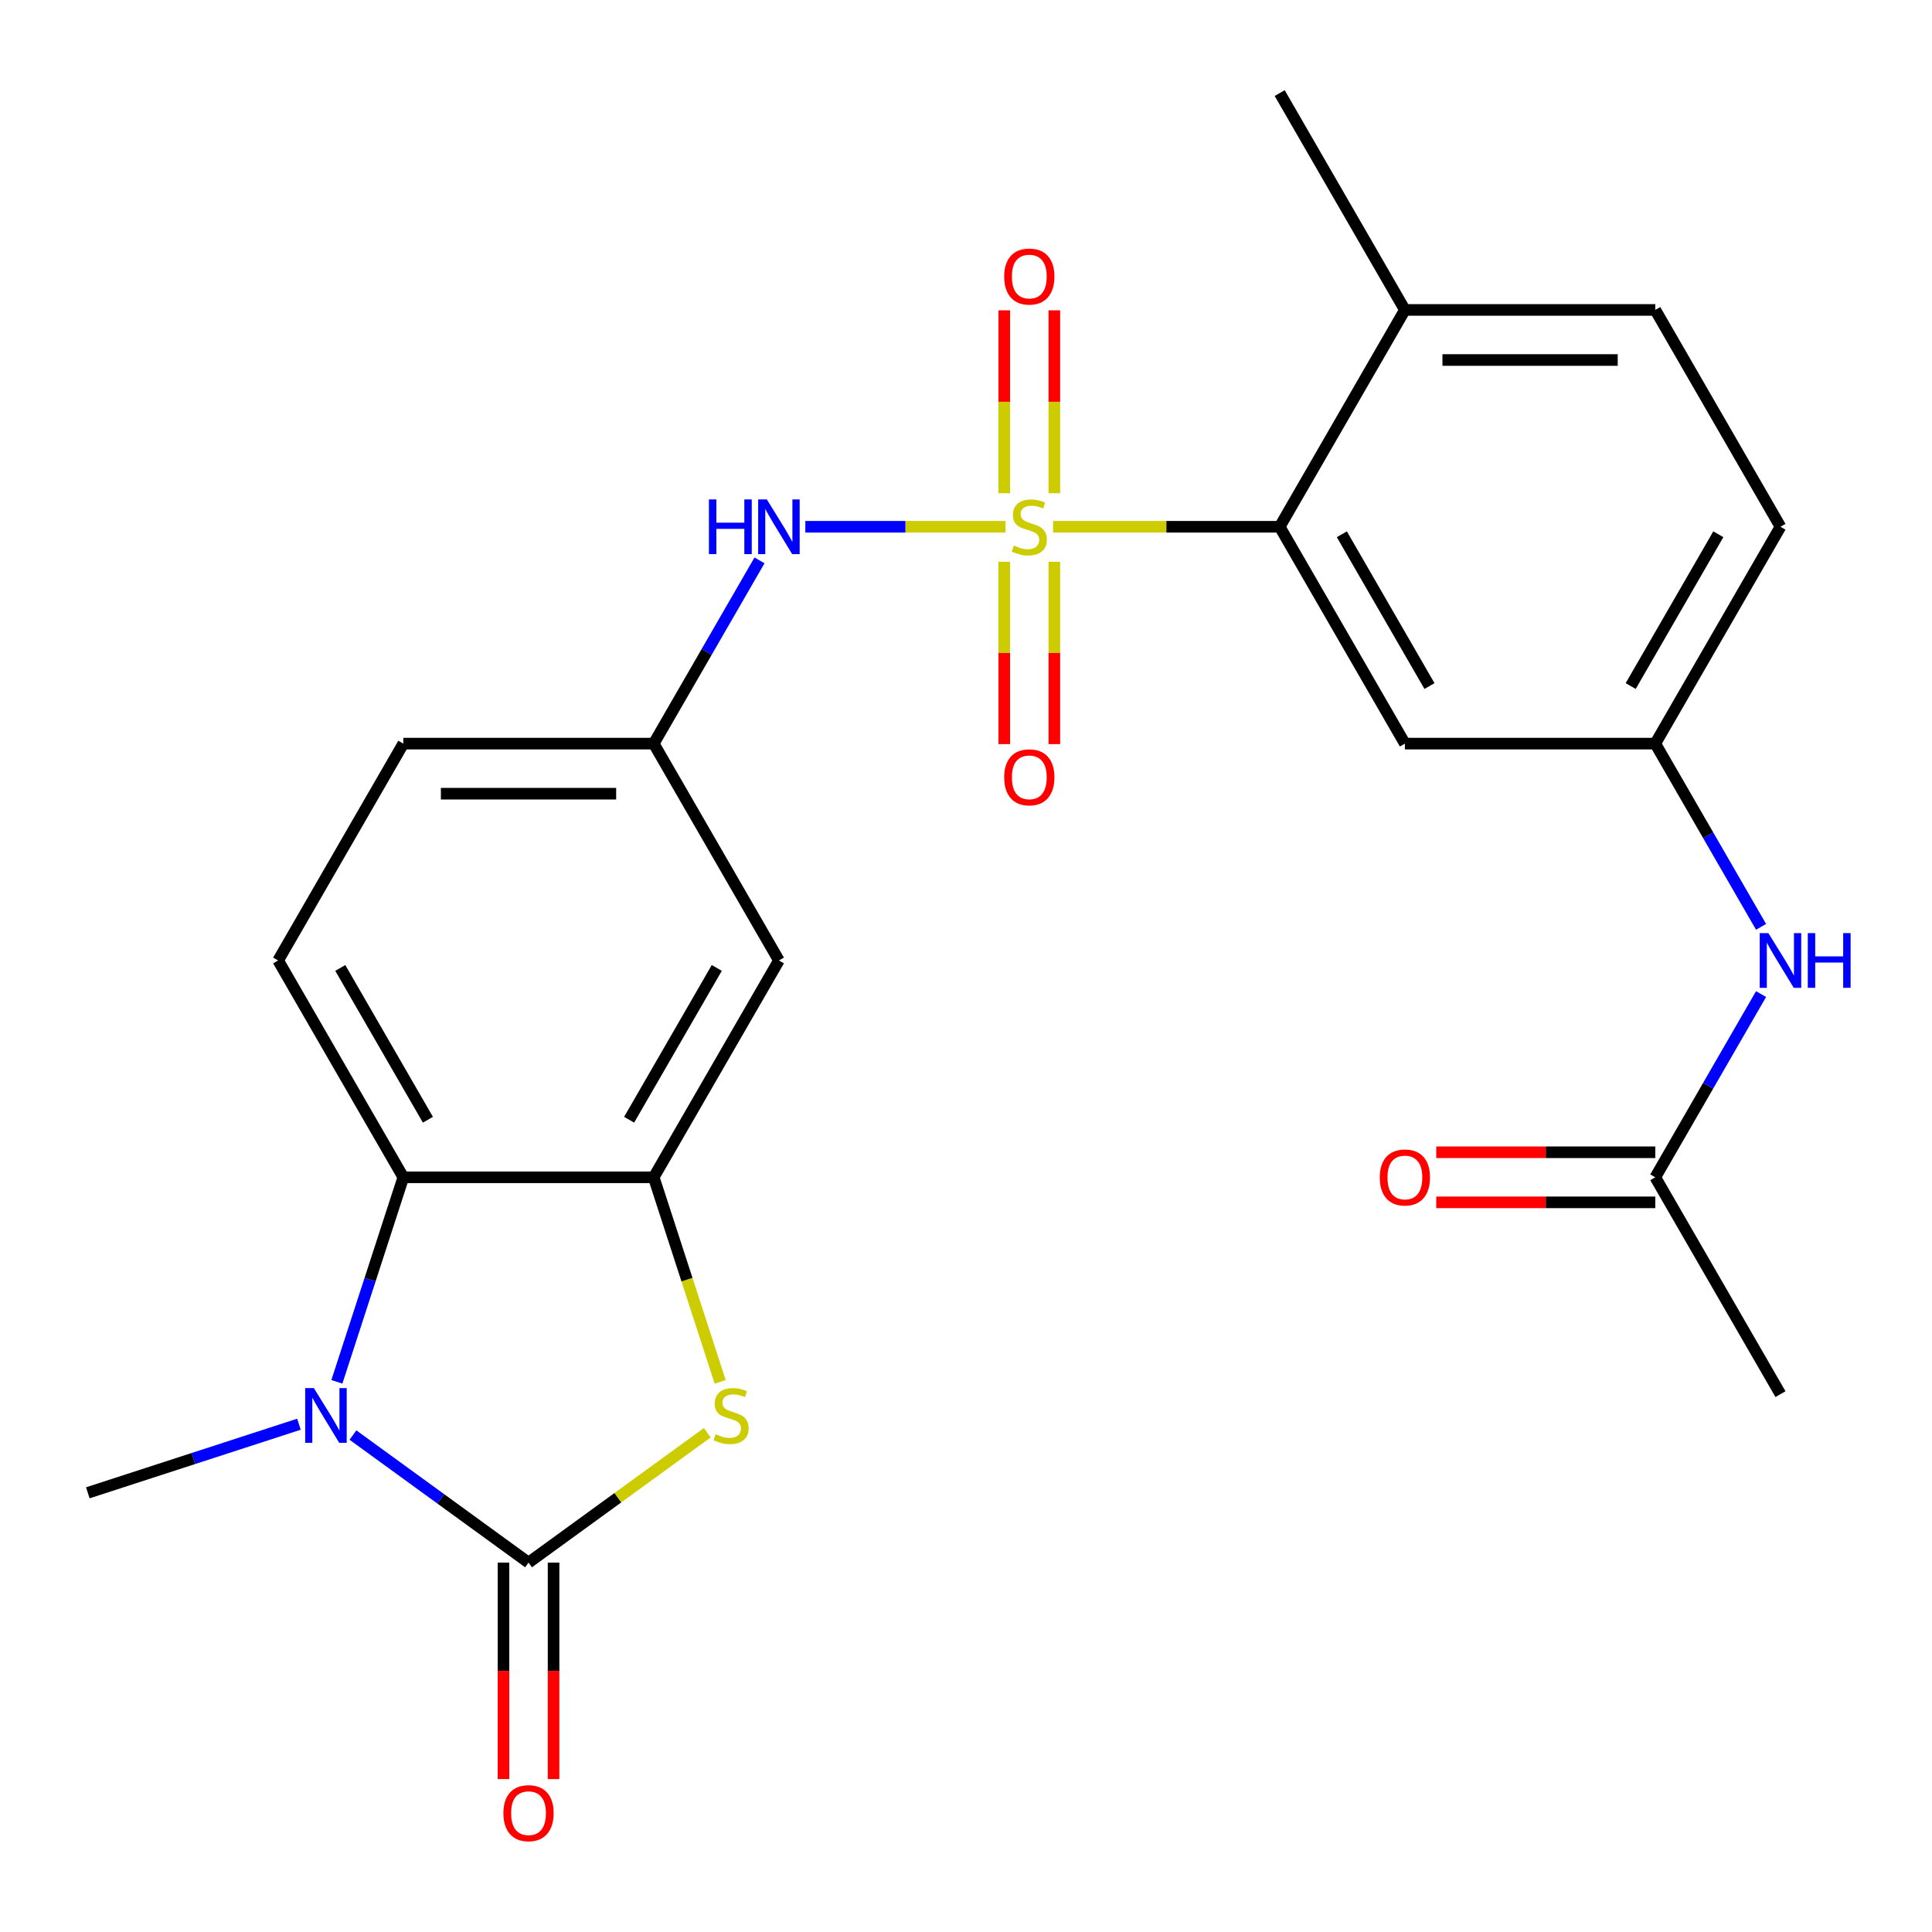 <?xml version='1.0' encoding='iso-8859-1'?>
<svg version='1.1' baseProfile='full'
              xmlns='http://www.w3.org/2000/svg'
                      xmlns:rdkit='http://www.rdkit.org/xml'
                      xmlns:xlink='http://www.w3.org/1999/xlink'
                  xml:space='preserve'
width='1000px' height='1000px' viewBox='0 0 1000 1000'>
<!-- END OF HEADER -->
<rect style='opacity:1.0;fill:#FFFFFF;stroke:none' width='1000' height='1000' x='0' y='0'> </rect>
<path class='bond-5' d='M 545.085,272.658 L 603.726,272.658' style='fill:none;fill-rule:evenodd;stroke:#CCCC00;stroke-width:6px;stroke-linecap:butt;stroke-linejoin:miter;stroke-opacity:1' />
<path class='bond-5' d='M 603.726,272.658 L 662.367,272.658' style='fill:none;fill-rule:evenodd;stroke:#000000;stroke-width:6px;stroke-linecap:butt;stroke-linejoin:miter;stroke-opacity:1' />
<path class='bond-6' d='M 520.445,272.658 L 468.641,272.658' style='fill:none;fill-rule:evenodd;stroke:#CCCC00;stroke-width:6px;stroke-linecap:butt;stroke-linejoin:miter;stroke-opacity:1' />
<path class='bond-6' d='M 468.641,272.658 L 416.836,272.658' style='fill:none;fill-rule:evenodd;stroke:#0000FF;stroke-width:6px;stroke-linecap:butt;stroke-linejoin:miter;stroke-opacity:1' />
<path class='bond-9' d='M 519.805,290.778 L 519.805,337.965' style='fill:none;fill-rule:evenodd;stroke:#CCCC00;stroke-width:6px;stroke-linecap:butt;stroke-linejoin:miter;stroke-opacity:1' />
<path class='bond-9' d='M 519.805,337.965 L 519.805,385.152' style='fill:none;fill-rule:evenodd;stroke:#FF0000;stroke-width:6px;stroke-linecap:butt;stroke-linejoin:miter;stroke-opacity:1' />
<path class='bond-9' d='M 545.725,290.778 L 545.725,337.965' style='fill:none;fill-rule:evenodd;stroke:#CCCC00;stroke-width:6px;stroke-linecap:butt;stroke-linejoin:miter;stroke-opacity:1' />
<path class='bond-9' d='M 545.725,337.965 L 545.725,385.152' style='fill:none;fill-rule:evenodd;stroke:#FF0000;stroke-width:6px;stroke-linecap:butt;stroke-linejoin:miter;stroke-opacity:1' />
<path class='bond-10' d='M 545.725,255.298 L 545.725,207.96' style='fill:none;fill-rule:evenodd;stroke:#CCCC00;stroke-width:6px;stroke-linecap:butt;stroke-linejoin:miter;stroke-opacity:1' />
<path class='bond-10' d='M 545.725,207.96 L 545.725,160.623' style='fill:none;fill-rule:evenodd;stroke:#FF0000;stroke-width:6px;stroke-linecap:butt;stroke-linejoin:miter;stroke-opacity:1' />
<path class='bond-10' d='M 519.805,255.298 L 519.805,207.96' style='fill:none;fill-rule:evenodd;stroke:#CCCC00;stroke-width:6px;stroke-linecap:butt;stroke-linejoin:miter;stroke-opacity:1' />
<path class='bond-10' d='M 519.805,207.96 L 519.805,160.623' style='fill:none;fill-rule:evenodd;stroke:#FF0000;stroke-width:6px;stroke-linecap:butt;stroke-linejoin:miter;stroke-opacity:1' />
<path class='bond-0' d='M 273.563,808.808 L 319.827,775.195' style='fill:none;fill-rule:evenodd;stroke:#000000;stroke-width:6px;stroke-linecap:butt;stroke-linejoin:miter;stroke-opacity:1' />
<path class='bond-0' d='M 319.827,775.195 L 366.092,741.582' style='fill:none;fill-rule:evenodd;stroke:#CCCC00;stroke-width:6px;stroke-linecap:butt;stroke-linejoin:miter;stroke-opacity:1' />
<path class='bond-12' d='M 260.602,808.808 L 260.602,864.829' style='fill:none;fill-rule:evenodd;stroke:#000000;stroke-width:6px;stroke-linecap:butt;stroke-linejoin:miter;stroke-opacity:1' />
<path class='bond-12' d='M 260.602,864.829 L 260.602,920.85' style='fill:none;fill-rule:evenodd;stroke:#FF0000;stroke-width:6px;stroke-linecap:butt;stroke-linejoin:miter;stroke-opacity:1' />
<path class='bond-12' d='M 286.523,808.808 L 286.523,864.829' style='fill:none;fill-rule:evenodd;stroke:#000000;stroke-width:6px;stroke-linecap:butt;stroke-linejoin:miter;stroke-opacity:1' />
<path class='bond-12' d='M 286.523,864.829 L 286.523,920.85' style='fill:none;fill-rule:evenodd;stroke:#FF0000;stroke-width:6px;stroke-linecap:butt;stroke-linejoin:miter;stroke-opacity:1' />
<path class='bond-27' d='M 273.563,808.808 L 228.128,775.798' style='fill:none;fill-rule:evenodd;stroke:#000000;stroke-width:6px;stroke-linecap:butt;stroke-linejoin:miter;stroke-opacity:1' />
<path class='bond-27' d='M 228.128,775.798 L 182.693,742.788' style='fill:none;fill-rule:evenodd;stroke:#0000FF;stroke-width:6px;stroke-linecap:butt;stroke-linejoin:miter;stroke-opacity:1' />
<path class='bond-1' d='M 174.366,715.231 L 191.564,662.301' style='fill:none;fill-rule:evenodd;stroke:#0000FF;stroke-width:6px;stroke-linecap:butt;stroke-linejoin:miter;stroke-opacity:1' />
<path class='bond-1' d='M 191.564,662.301 L 208.762,609.372' style='fill:none;fill-rule:evenodd;stroke:#000000;stroke-width:6px;stroke-linecap:butt;stroke-linejoin:miter;stroke-opacity:1' />
<path class='bond-21' d='M 154.733,737.173 L 100.094,754.926' style='fill:none;fill-rule:evenodd;stroke:#0000FF;stroke-width:6px;stroke-linecap:butt;stroke-linejoin:miter;stroke-opacity:1' />
<path class='bond-21' d='M 100.094,754.926 L 45.455,772.68' style='fill:none;fill-rule:evenodd;stroke:#000000;stroke-width:6px;stroke-linecap:butt;stroke-linejoin:miter;stroke-opacity:1' />
<path class='bond-2' d='M 372.772,715.271 L 355.567,662.321' style='fill:none;fill-rule:evenodd;stroke:#CCCC00;stroke-width:6px;stroke-linecap:butt;stroke-linejoin:miter;stroke-opacity:1' />
<path class='bond-2' d='M 355.567,662.321 L 338.363,609.372' style='fill:none;fill-rule:evenodd;stroke:#000000;stroke-width:6px;stroke-linecap:butt;stroke-linejoin:miter;stroke-opacity:1' />
<path class='bond-3' d='M 338.363,609.372 L 403.164,497.134' style='fill:none;fill-rule:evenodd;stroke:#000000;stroke-width:6px;stroke-linecap:butt;stroke-linejoin:miter;stroke-opacity:1' />
<path class='bond-3' d='M 325.636,579.576 L 370.996,501.01' style='fill:none;fill-rule:evenodd;stroke:#000000;stroke-width:6px;stroke-linecap:butt;stroke-linejoin:miter;stroke-opacity:1' />
<path class='bond-26' d='M 338.363,609.372 L 208.762,609.372' style='fill:none;fill-rule:evenodd;stroke:#000000;stroke-width:6px;stroke-linecap:butt;stroke-linejoin:miter;stroke-opacity:1' />
<path class='bond-4' d='M 208.762,609.372 L 143.961,497.134' style='fill:none;fill-rule:evenodd;stroke:#000000;stroke-width:6px;stroke-linecap:butt;stroke-linejoin:miter;stroke-opacity:1' />
<path class='bond-4' d='M 221.489,579.576 L 176.129,501.01' style='fill:none;fill-rule:evenodd;stroke:#000000;stroke-width:6px;stroke-linecap:butt;stroke-linejoin:miter;stroke-opacity:1' />
<path class='bond-8' d='M 662.367,272.658 L 727.167,384.896' style='fill:none;fill-rule:evenodd;stroke:#000000;stroke-width:6px;stroke-linecap:butt;stroke-linejoin:miter;stroke-opacity:1' />
<path class='bond-8' d='M 694.534,276.534 L 739.895,355.1' style='fill:none;fill-rule:evenodd;stroke:#000000;stroke-width:6px;stroke-linecap:butt;stroke-linejoin:miter;stroke-opacity:1' />
<path class='bond-17' d='M 662.367,272.658 L 727.167,160.42' style='fill:none;fill-rule:evenodd;stroke:#000000;stroke-width:6px;stroke-linecap:butt;stroke-linejoin:miter;stroke-opacity:1' />
<path class='bond-13' d='M 393.118,290.058 L 365.741,337.477' style='fill:none;fill-rule:evenodd;stroke:#0000FF;stroke-width:6px;stroke-linecap:butt;stroke-linejoin:miter;stroke-opacity:1' />
<path class='bond-13' d='M 365.741,337.477 L 338.363,384.896' style='fill:none;fill-rule:evenodd;stroke:#000000;stroke-width:6px;stroke-linecap:butt;stroke-linejoin:miter;stroke-opacity:1' />
<path class='bond-7' d='M 403.164,497.134 L 338.363,384.896' style='fill:none;fill-rule:evenodd;stroke:#000000;stroke-width:6px;stroke-linecap:butt;stroke-linejoin:miter;stroke-opacity:1' />
<path class='bond-16' d='M 727.167,384.896 L 856.769,384.896' style='fill:none;fill-rule:evenodd;stroke:#000000;stroke-width:6px;stroke-linecap:butt;stroke-linejoin:miter;stroke-opacity:1' />
<path class='bond-11' d='M 143.961,497.134 L 208.762,384.896' style='fill:none;fill-rule:evenodd;stroke:#000000;stroke-width:6px;stroke-linecap:butt;stroke-linejoin:miter;stroke-opacity:1' />
<path class='bond-20' d='M 338.363,384.896 L 208.762,384.896' style='fill:none;fill-rule:evenodd;stroke:#000000;stroke-width:6px;stroke-linecap:butt;stroke-linejoin:miter;stroke-opacity:1' />
<path class='bond-20' d='M 318.923,410.816 L 228.202,410.816' style='fill:none;fill-rule:evenodd;stroke:#000000;stroke-width:6px;stroke-linecap:butt;stroke-linejoin:miter;stroke-opacity:1' />
<path class='bond-14' d='M 856.769,609.372 L 884.146,561.953' style='fill:none;fill-rule:evenodd;stroke:#000000;stroke-width:6px;stroke-linecap:butt;stroke-linejoin:miter;stroke-opacity:1' />
<path class='bond-14' d='M 884.146,561.953 L 911.524,514.534' style='fill:none;fill-rule:evenodd;stroke:#0000FF;stroke-width:6px;stroke-linecap:butt;stroke-linejoin:miter;stroke-opacity:1' />
<path class='bond-18' d='M 856.769,596.412 L 800.088,596.412' style='fill:none;fill-rule:evenodd;stroke:#000000;stroke-width:6px;stroke-linecap:butt;stroke-linejoin:miter;stroke-opacity:1' />
<path class='bond-18' d='M 800.088,596.412 L 743.407,596.412' style='fill:none;fill-rule:evenodd;stroke:#FF0000;stroke-width:6px;stroke-linecap:butt;stroke-linejoin:miter;stroke-opacity:1' />
<path class='bond-18' d='M 856.769,622.332 L 800.088,622.332' style='fill:none;fill-rule:evenodd;stroke:#000000;stroke-width:6px;stroke-linecap:butt;stroke-linejoin:miter;stroke-opacity:1' />
<path class='bond-18' d='M 800.088,622.332 L 743.407,622.332' style='fill:none;fill-rule:evenodd;stroke:#FF0000;stroke-width:6px;stroke-linecap:butt;stroke-linejoin:miter;stroke-opacity:1' />
<path class='bond-23' d='M 856.769,609.372 L 921.569,721.61' style='fill:none;fill-rule:evenodd;stroke:#000000;stroke-width:6px;stroke-linecap:butt;stroke-linejoin:miter;stroke-opacity:1' />
<path class='bond-15' d='M 911.524,479.734 L 884.146,432.315' style='fill:none;fill-rule:evenodd;stroke:#0000FF;stroke-width:6px;stroke-linecap:butt;stroke-linejoin:miter;stroke-opacity:1' />
<path class='bond-15' d='M 884.146,432.315 L 856.769,384.896' style='fill:none;fill-rule:evenodd;stroke:#000000;stroke-width:6px;stroke-linecap:butt;stroke-linejoin:miter;stroke-opacity:1' />
<path class='bond-25' d='M 856.769,384.896 L 921.569,272.658' style='fill:none;fill-rule:evenodd;stroke:#000000;stroke-width:6px;stroke-linecap:butt;stroke-linejoin:miter;stroke-opacity:1' />
<path class='bond-25' d='M 844.041,355.1 L 889.402,276.534' style='fill:none;fill-rule:evenodd;stroke:#000000;stroke-width:6px;stroke-linecap:butt;stroke-linejoin:miter;stroke-opacity:1' />
<path class='bond-19' d='M 727.167,160.42 L 856.769,160.42' style='fill:none;fill-rule:evenodd;stroke:#000000;stroke-width:6px;stroke-linecap:butt;stroke-linejoin:miter;stroke-opacity:1' />
<path class='bond-19' d='M 746.608,186.34 L 837.329,186.34' style='fill:none;fill-rule:evenodd;stroke:#000000;stroke-width:6px;stroke-linecap:butt;stroke-linejoin:miter;stroke-opacity:1' />
<path class='bond-24' d='M 727.167,160.42 L 662.367,48.182' style='fill:none;fill-rule:evenodd;stroke:#000000;stroke-width:6px;stroke-linecap:butt;stroke-linejoin:miter;stroke-opacity:1' />
<path class='bond-22' d='M 856.769,160.42 L 921.569,272.658' style='fill:none;fill-rule:evenodd;stroke:#000000;stroke-width:6px;stroke-linecap:butt;stroke-linejoin:miter;stroke-opacity:1' />
<path  class='atom-0' d='M 524.765 282.378
Q 525.085 282.498, 526.405 283.058
Q 527.725 283.618, 529.165 283.978
Q 530.645 284.298, 532.085 284.298
Q 534.765 284.298, 536.325 283.018
Q 537.885 281.698, 537.885 279.418
Q 537.885 277.858, 537.085 276.898
Q 536.325 275.938, 535.125 275.418
Q 533.925 274.898, 531.925 274.298
Q 529.405 273.538, 527.885 272.818
Q 526.405 272.098, 525.325 270.578
Q 524.285 269.058, 524.285 266.498
Q 524.285 262.938, 526.685 260.738
Q 529.125 258.538, 533.925 258.538
Q 537.205 258.538, 540.925 260.098
L 540.005 263.178
Q 536.605 261.778, 534.045 261.778
Q 531.285 261.778, 529.765 262.938
Q 528.245 264.058, 528.285 266.018
Q 528.285 267.538, 529.045 268.458
Q 529.845 269.378, 530.965 269.898
Q 532.125 270.418, 534.045 271.018
Q 536.605 271.818, 538.125 272.618
Q 539.645 273.418, 540.725 275.058
Q 541.845 276.658, 541.845 279.418
Q 541.845 283.338, 539.205 285.458
Q 536.605 287.538, 532.245 287.538
Q 529.725 287.538, 527.805 286.978
Q 525.925 286.458, 523.685 285.538
L 524.765 282.378
' fill='#CCCC00'/>
<path  class='atom-2' d='M 162.453 718.471
L 171.733 733.471
Q 172.653 734.951, 174.133 737.631
Q 175.613 740.311, 175.693 740.471
L 175.693 718.471
L 179.453 718.471
L 179.453 746.791
L 175.573 746.791
L 165.613 730.391
Q 164.453 728.471, 163.213 726.271
Q 162.013 724.071, 161.653 723.391
L 161.653 746.791
L 157.973 746.791
L 157.973 718.471
L 162.453 718.471
' fill='#0000FF'/>
<path  class='atom-3' d='M 370.412 742.351
Q 370.732 742.471, 372.052 743.031
Q 373.372 743.591, 374.812 743.951
Q 376.292 744.271, 377.732 744.271
Q 380.412 744.271, 381.972 742.991
Q 383.532 741.671, 383.532 739.391
Q 383.532 737.831, 382.732 736.871
Q 381.972 735.911, 380.772 735.391
Q 379.572 734.871, 377.572 734.271
Q 375.052 733.511, 373.532 732.791
Q 372.052 732.071, 370.972 730.551
Q 369.932 729.031, 369.932 726.471
Q 369.932 722.911, 372.332 720.711
Q 374.772 718.511, 379.572 718.511
Q 382.852 718.511, 386.572 720.071
L 385.652 723.151
Q 382.252 721.751, 379.692 721.751
Q 376.932 721.751, 375.412 722.911
Q 373.892 724.031, 373.932 725.991
Q 373.932 727.511, 374.692 728.431
Q 375.492 729.351, 376.612 729.871
Q 377.772 730.391, 379.692 730.991
Q 382.252 731.791, 383.772 732.591
Q 385.292 733.391, 386.372 735.031
Q 387.492 736.631, 387.492 739.391
Q 387.492 743.311, 384.852 745.431
Q 382.252 747.511, 377.892 747.511
Q 375.372 747.511, 373.452 746.951
Q 371.572 746.431, 369.332 745.511
L 370.412 742.351
' fill='#CCCC00'/>
<path  class='atom-7' d='M 366.944 258.498
L 370.784 258.498
L 370.784 270.538
L 385.264 270.538
L 385.264 258.498
L 389.104 258.498
L 389.104 286.818
L 385.264 286.818
L 385.264 273.738
L 370.784 273.738
L 370.784 286.818
L 366.944 286.818
L 366.944 258.498
' fill='#0000FF'/>
<path  class='atom-7' d='M 396.904 258.498
L 406.184 273.498
Q 407.104 274.978, 408.584 277.658
Q 410.064 280.338, 410.144 280.498
L 410.144 258.498
L 413.904 258.498
L 413.904 286.818
L 410.024 286.818
L 400.064 270.418
Q 398.904 268.498, 397.664 266.298
Q 396.464 264.098, 396.104 263.418
L 396.104 286.818
L 392.424 286.818
L 392.424 258.498
L 396.904 258.498
' fill='#0000FF'/>
<path  class='atom-10' d='M 519.765 402.339
Q 519.765 395.539, 523.125 391.739
Q 526.485 387.939, 532.765 387.939
Q 539.045 387.939, 542.405 391.739
Q 545.765 395.539, 545.765 402.339
Q 545.765 409.219, 542.365 413.139
Q 538.965 417.019, 532.765 417.019
Q 526.525 417.019, 523.125 413.139
Q 519.765 409.259, 519.765 402.339
M 532.765 413.819
Q 537.085 413.819, 539.405 410.939
Q 541.765 408.019, 541.765 402.339
Q 541.765 396.779, 539.405 393.979
Q 537.085 391.139, 532.765 391.139
Q 528.445 391.139, 526.085 393.939
Q 523.765 396.739, 523.765 402.339
Q 523.765 408.059, 526.085 410.939
Q 528.445 413.819, 532.765 413.819
' fill='#FF0000'/>
<path  class='atom-11' d='M 519.765 143.137
Q 519.765 136.337, 523.125 132.537
Q 526.485 128.737, 532.765 128.737
Q 539.045 128.737, 542.405 132.537
Q 545.765 136.337, 545.765 143.137
Q 545.765 150.017, 542.365 153.937
Q 538.965 157.817, 532.765 157.817
Q 526.525 157.817, 523.125 153.937
Q 519.765 150.057, 519.765 143.137
M 532.765 154.617
Q 537.085 154.617, 539.405 151.737
Q 541.765 148.817, 541.765 143.137
Q 541.765 137.577, 539.405 134.777
Q 537.085 131.937, 532.765 131.937
Q 528.445 131.937, 526.085 134.737
Q 523.765 137.537, 523.765 143.137
Q 523.765 148.857, 526.085 151.737
Q 528.445 154.617, 532.765 154.617
' fill='#FF0000'/>
<path  class='atom-13' d='M 260.563 938.49
Q 260.563 931.69, 263.923 927.89
Q 267.283 924.09, 273.563 924.09
Q 279.843 924.09, 283.203 927.89
Q 286.563 931.69, 286.563 938.49
Q 286.563 945.37, 283.163 949.29
Q 279.763 953.17, 273.563 953.17
Q 267.323 953.17, 263.923 949.29
Q 260.563 945.41, 260.563 938.49
M 273.563 949.97
Q 277.883 949.97, 280.203 947.09
Q 282.563 944.17, 282.563 938.49
Q 282.563 932.93, 280.203 930.13
Q 277.883 927.29, 273.563 927.29
Q 269.243 927.29, 266.883 930.09
Q 264.563 932.89, 264.563 938.49
Q 264.563 944.21, 266.883 947.09
Q 269.243 949.97, 273.563 949.97
' fill='#FF0000'/>
<path  class='atom-16' d='M 915.309 482.974
L 924.589 497.974
Q 925.509 499.454, 926.989 502.134
Q 928.469 504.814, 928.549 504.974
L 928.549 482.974
L 932.309 482.974
L 932.309 511.294
L 928.429 511.294
L 918.469 494.894
Q 917.309 492.974, 916.069 490.774
Q 914.869 488.574, 914.509 487.894
L 914.509 511.294
L 910.829 511.294
L 910.829 482.974
L 915.309 482.974
' fill='#0000FF'/>
<path  class='atom-16' d='M 935.709 482.974
L 939.549 482.974
L 939.549 495.014
L 954.029 495.014
L 954.029 482.974
L 957.869 482.974
L 957.869 511.294
L 954.029 511.294
L 954.029 498.214
L 939.549 498.214
L 939.549 511.294
L 935.709 511.294
L 935.709 482.974
' fill='#0000FF'/>
<path  class='atom-19' d='M 714.167 609.452
Q 714.167 602.652, 717.527 598.852
Q 720.887 595.052, 727.167 595.052
Q 733.447 595.052, 736.807 598.852
Q 740.167 602.652, 740.167 609.452
Q 740.167 616.332, 736.767 620.252
Q 733.367 624.132, 727.167 624.132
Q 720.927 624.132, 717.527 620.252
Q 714.167 616.372, 714.167 609.452
M 727.167 620.932
Q 731.487 620.932, 733.807 618.052
Q 736.167 615.132, 736.167 609.452
Q 736.167 603.892, 733.807 601.092
Q 731.487 598.252, 727.167 598.252
Q 722.847 598.252, 720.487 601.052
Q 718.167 603.852, 718.167 609.452
Q 718.167 615.172, 720.487 618.052
Q 722.847 620.932, 727.167 620.932
' fill='#FF0000'/>
</svg>
